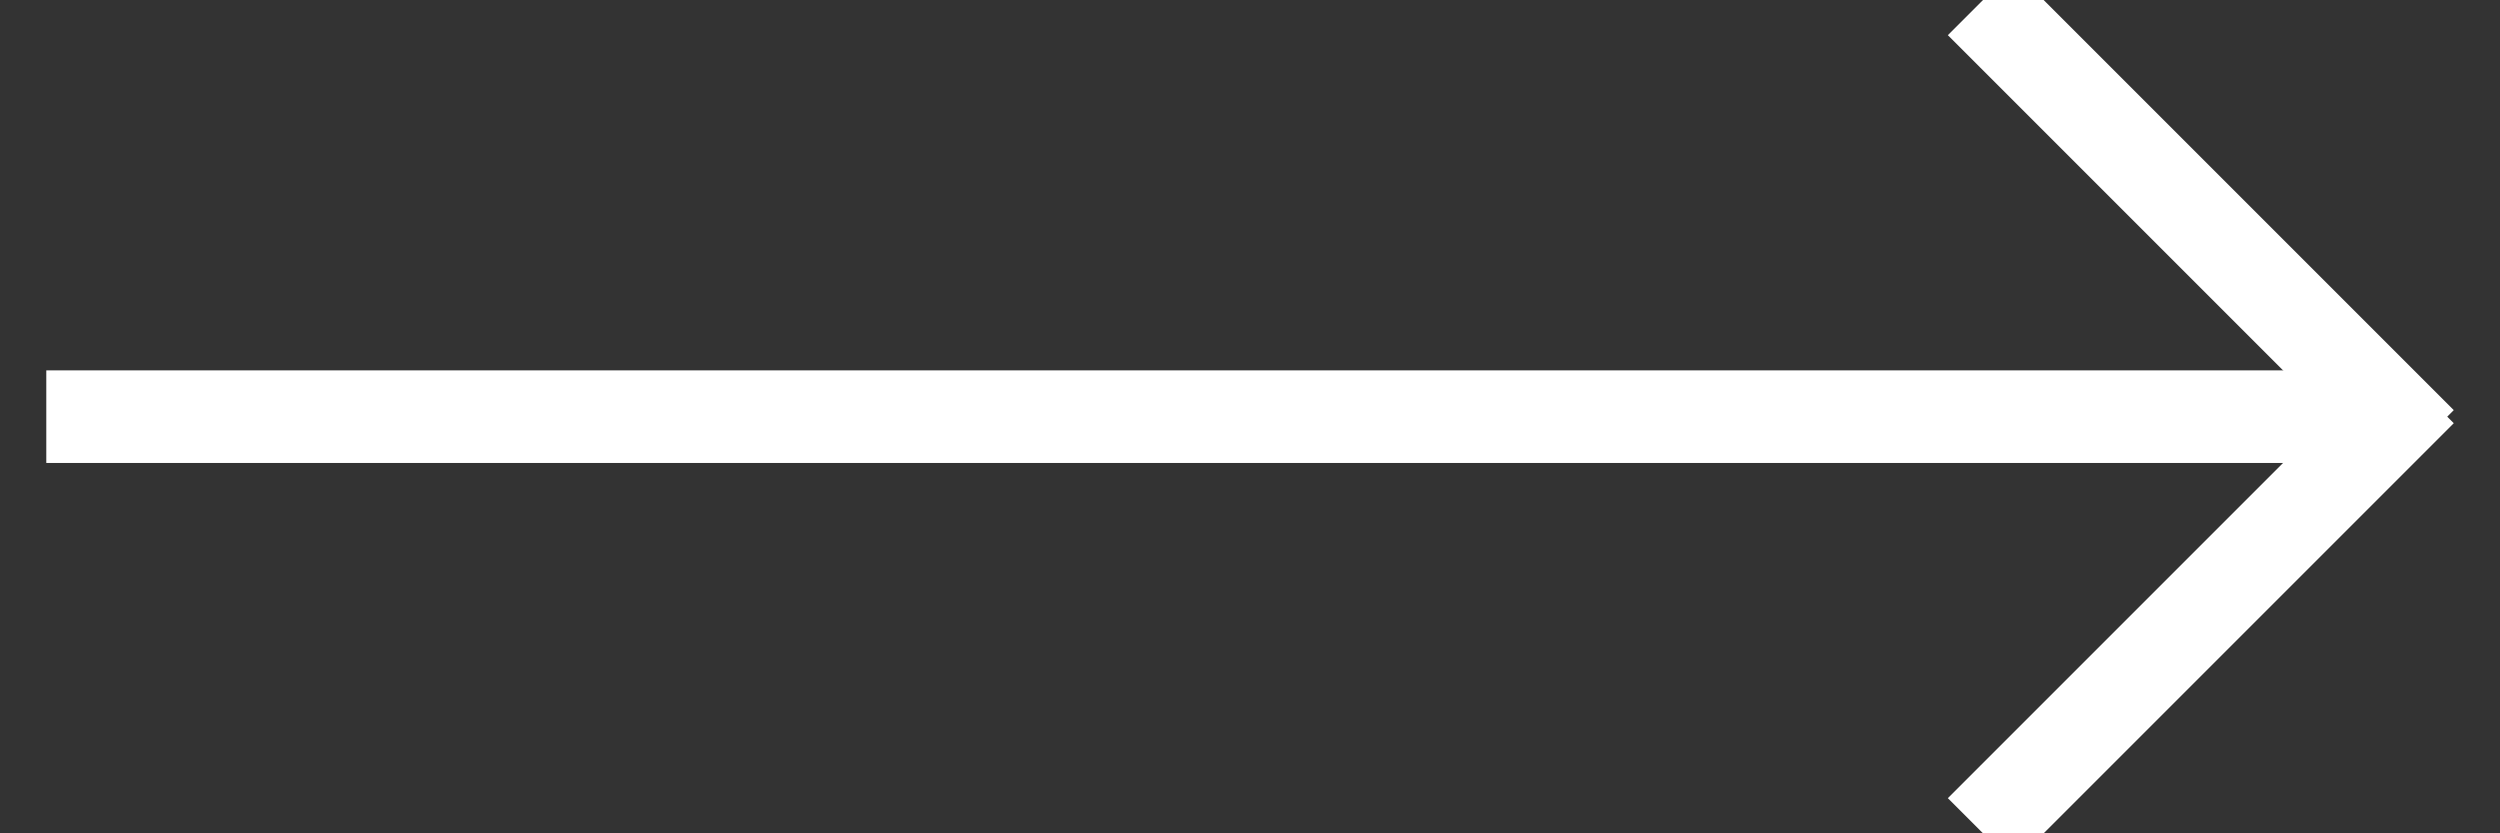 <svg width="27" height="9" version="1.1" xmlns="http://www.w3.org/2000/svg"><rect width="100%" height="100%" fill="#333333" stroke="none"/><g id="Vistas-Generales" stroke="none" stroke-width="1" fill="none" fill-rule="evenodd" stroke-linecap="square"><g id="Home" transform="translate(-653 -407)" stroke="#FFF"><g id="Hero" transform="translate(0 180)"><g id="btn-Ver" transform="translate(380 222)"><g id="btnFlechaBlanca" transform="translate(274 5)"><path d="M0 4.5h24.545" id="Line"/><path d="M19.905 2.405h5.727" id="Line" transform="rotate(45 22.769 2.405)"/><path d="M19.905 6.595h5.727" id="Line" transform="rotate(-45 22.769 6.595)"/></g></g></g></g></g></svg>